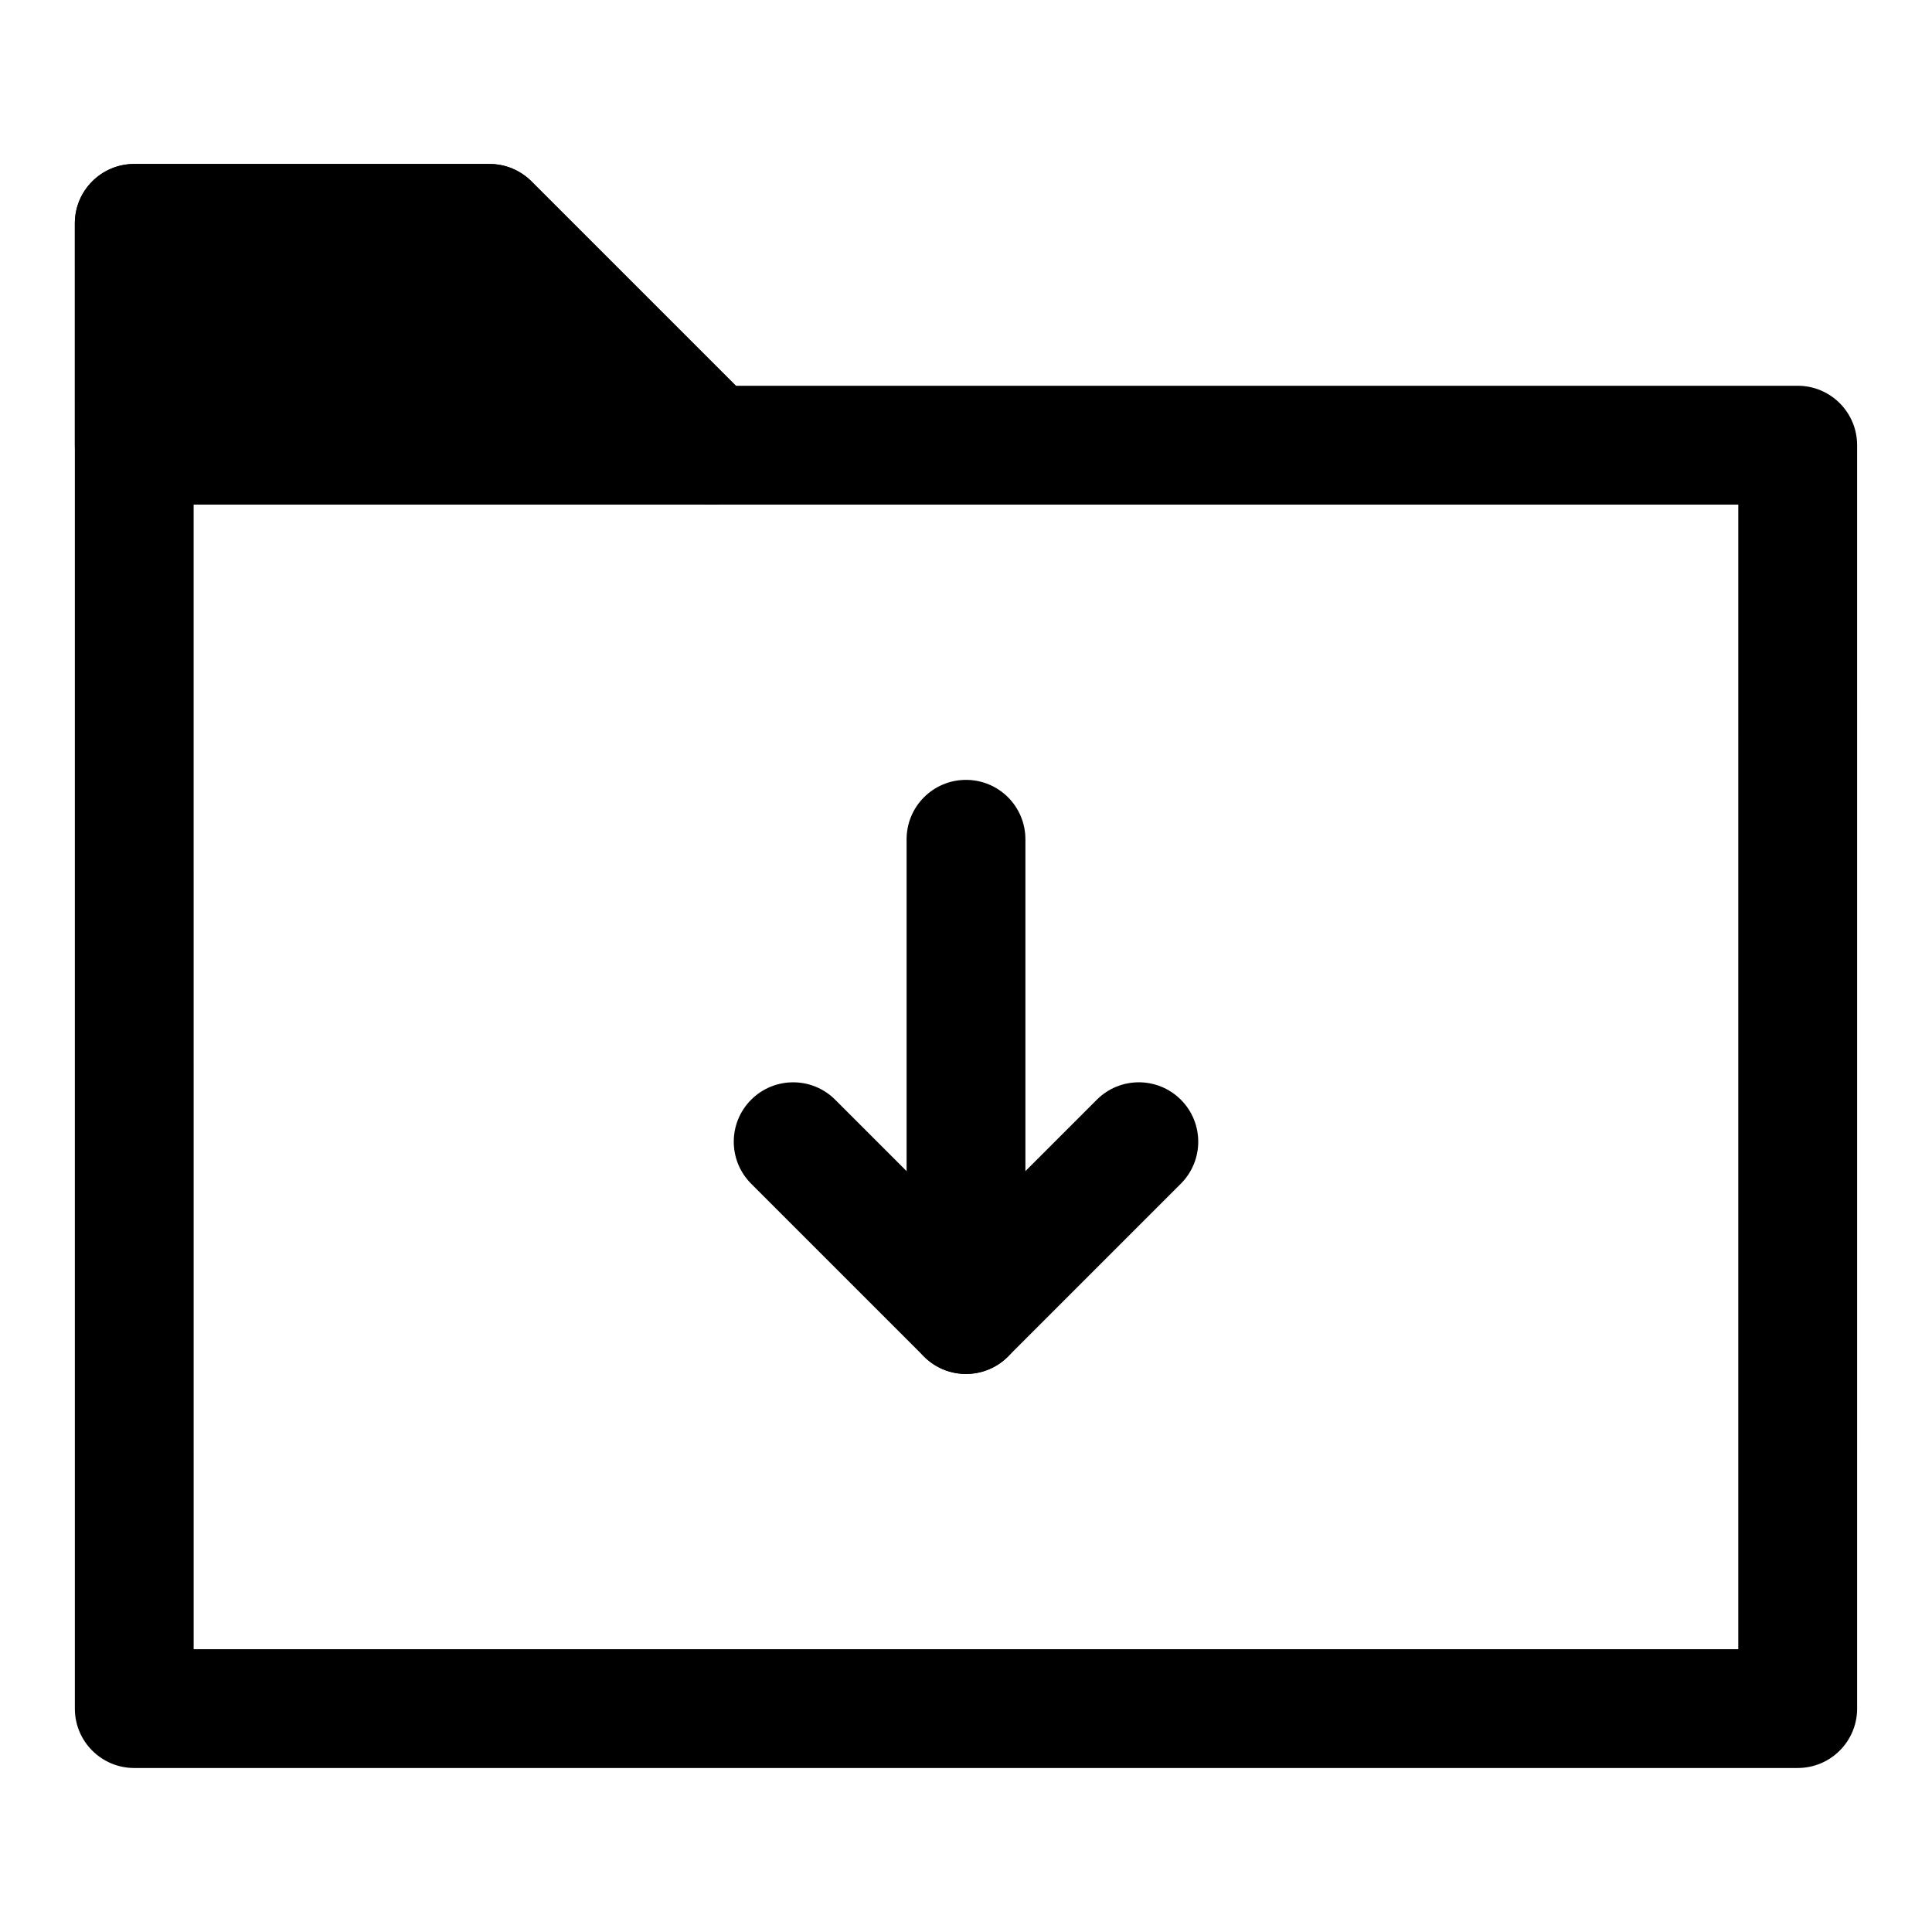 <?xml version="1.0" encoding="UTF-8"?>
<!-- Uploaded to: ICON Repo, www.svgrepo.com, Generator: ICON Repo Mixer Tools -->
<svg fill="#000000" width="800px" height="800px" version="1.1" viewBox="144 144 512 512" xmlns="http://www.w3.org/2000/svg">
 <g>
  <path d="m620.41 612.54h-440.83c-8.703 0-15.742-7.051-15.742-15.742v-393.6c0-8.695 7.043-15.742 15.742-15.742h94.141c4.184 0 8.18 1.66 11.133 4.613l54.168 54.168 281.39-0.004c8.703 0 15.742 7.051 15.742 15.742l0.004 334.82c0 8.691-7.043 15.742-15.746 15.742zm-425.09-31.488h409.34l0.004-303.33h-272.17c-4.184 0-8.18-1.66-11.133-4.613l-54.168-54.168h-71.879z"/>
  <path d="m332.5 261.98-58.777-58.777h-94.137v58.777z"/>
  <path d="m332.5 277.72h-152.92c-8.703 0-15.742-7.051-15.742-15.742l-0.004-58.781c0-8.695 7.043-15.742 15.742-15.742h94.141c4.184 0 8.18 1.66 11.133 4.613l58.777 58.777c4.504 4.504 5.859 11.27 3.414 17.16-2.426 5.875-8.176 9.715-14.539 9.715zm-137.18-31.488h99.168l-27.289-27.293h-71.879z"/>
  <path d="m400 508.11c-4.027 0-8.055-1.539-11.133-4.613l-45.801-45.801c-6.148-6.148-6.148-16.113 0-22.262 6.148-6.148 16.113-6.148 22.262 0l34.672 34.668 34.672-34.672c6.148-6.148 16.113-6.148 22.262 0 6.148 6.148 6.148 16.113 0 22.262l-45.801 45.801c-3.078 3.078-7.106 4.617-11.133 4.617z"/>
  <path d="m400 508.11c-8.703 0-15.742-7.051-15.742-15.742v-125.95c0-8.695 7.043-15.742 15.742-15.742 8.703 0 15.742 7.051 15.742 15.742v125.95c0 8.691-7.043 15.742-15.742 15.742z"/>
 </g>
</svg>